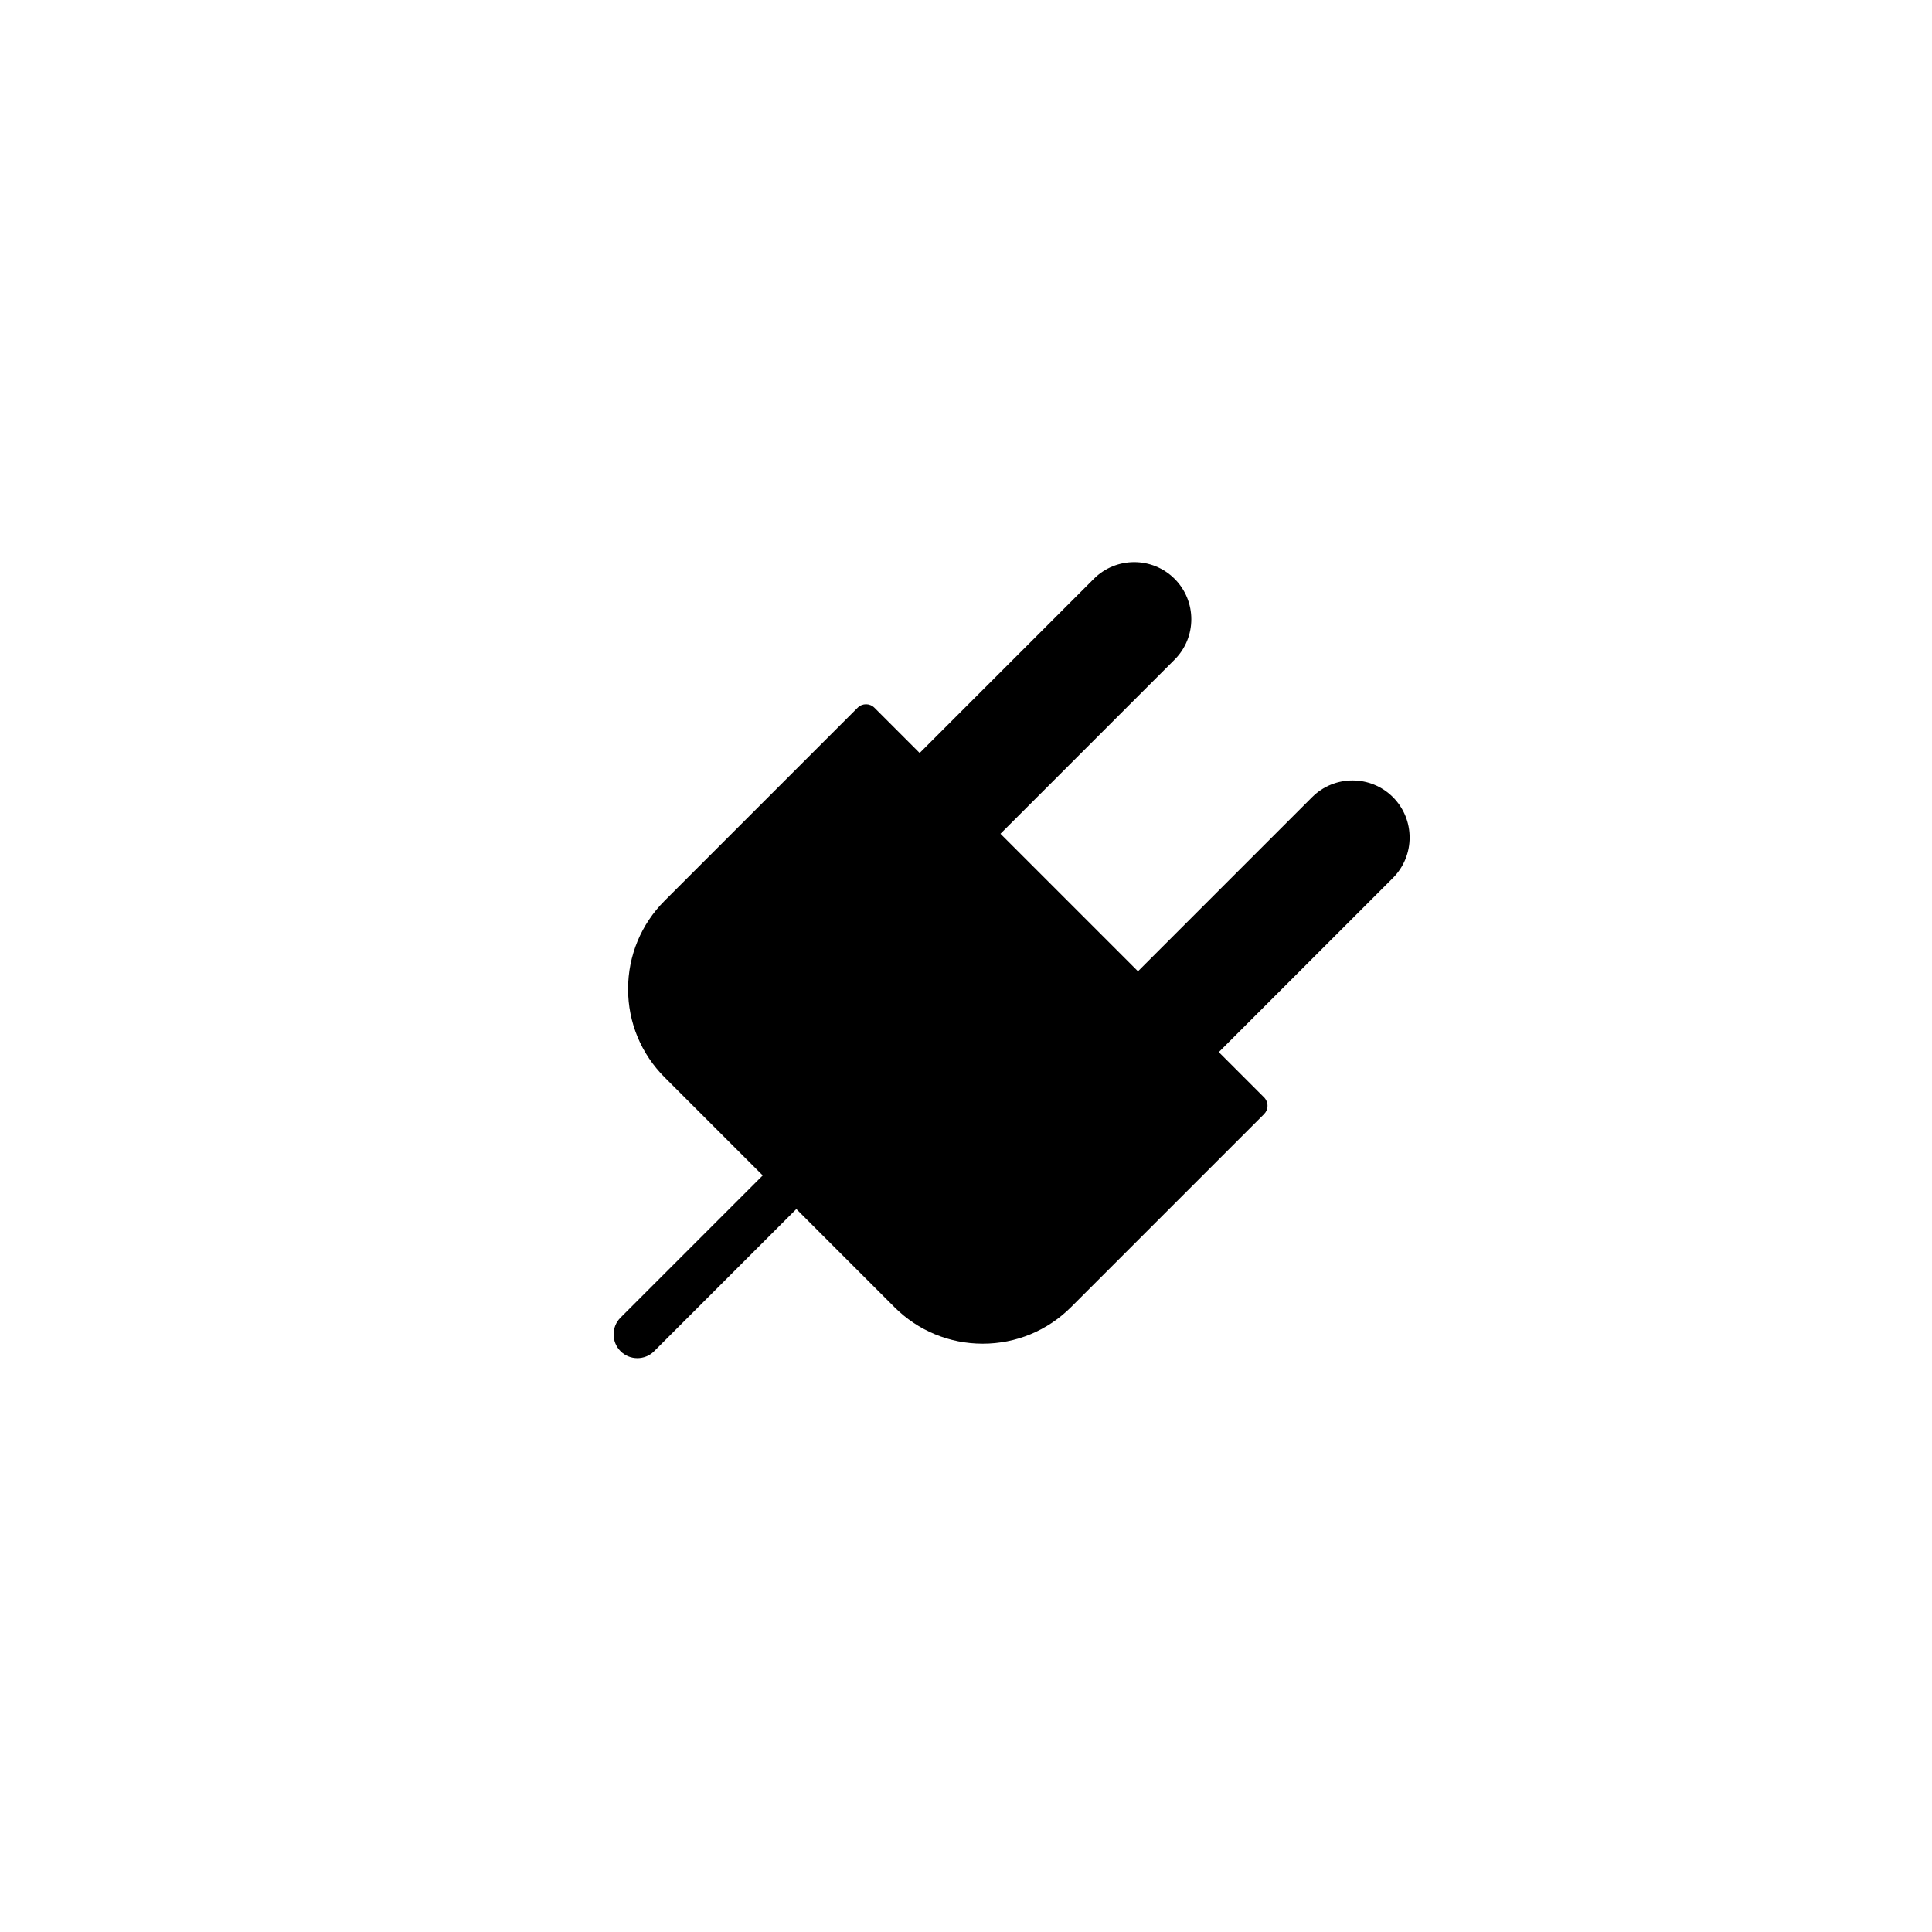 <?xml version="1.0" encoding="UTF-8"?>
<!-- Uploaded to: SVG Repo, www.svgrepo.com, Generator: SVG Repo Mixer Tools -->
<svg fill="#000000" width="800px" height="800px" version="1.1" viewBox="144 144 512 512" xmlns="http://www.w3.org/2000/svg">
 <path d="m513.14 355.25c-5.902-5.902-15.508-5.902-21.41 0l-46.152 46.152-36.445-36.445 46.152-46.152c5.902-5.902 5.902-15.508 0-21.41-5.902-5.902-15.508-5.902-21.41 0l-46.156 46.152-11.988-11.988c-1.23-1.23-3.223-1.23-4.453 0l-51.137 51.137c-6.254 6.254-9.695 14.566-9.695 23.41s3.445 17.156 9.695 23.41l25.988 25.988-37.676 37.676c-2.457 2.457-2.457 6.445 0 8.906 1.23 1.23 2.84 1.844 4.453 1.844 1.613 0 3.223-0.613 4.453-1.844l37.676-37.676 25.988 25.988c6.254 6.254 14.566 9.695 23.41 9.695s17.156-3.445 23.41-9.695l51.141-51.137c0.59-0.59 0.922-1.391 0.922-2.227 0-0.836-0.332-1.637-0.922-2.227l-11.988-11.988 46.152-46.152c5.894-5.91 5.894-15.516-0.008-21.418z"/>
</svg>